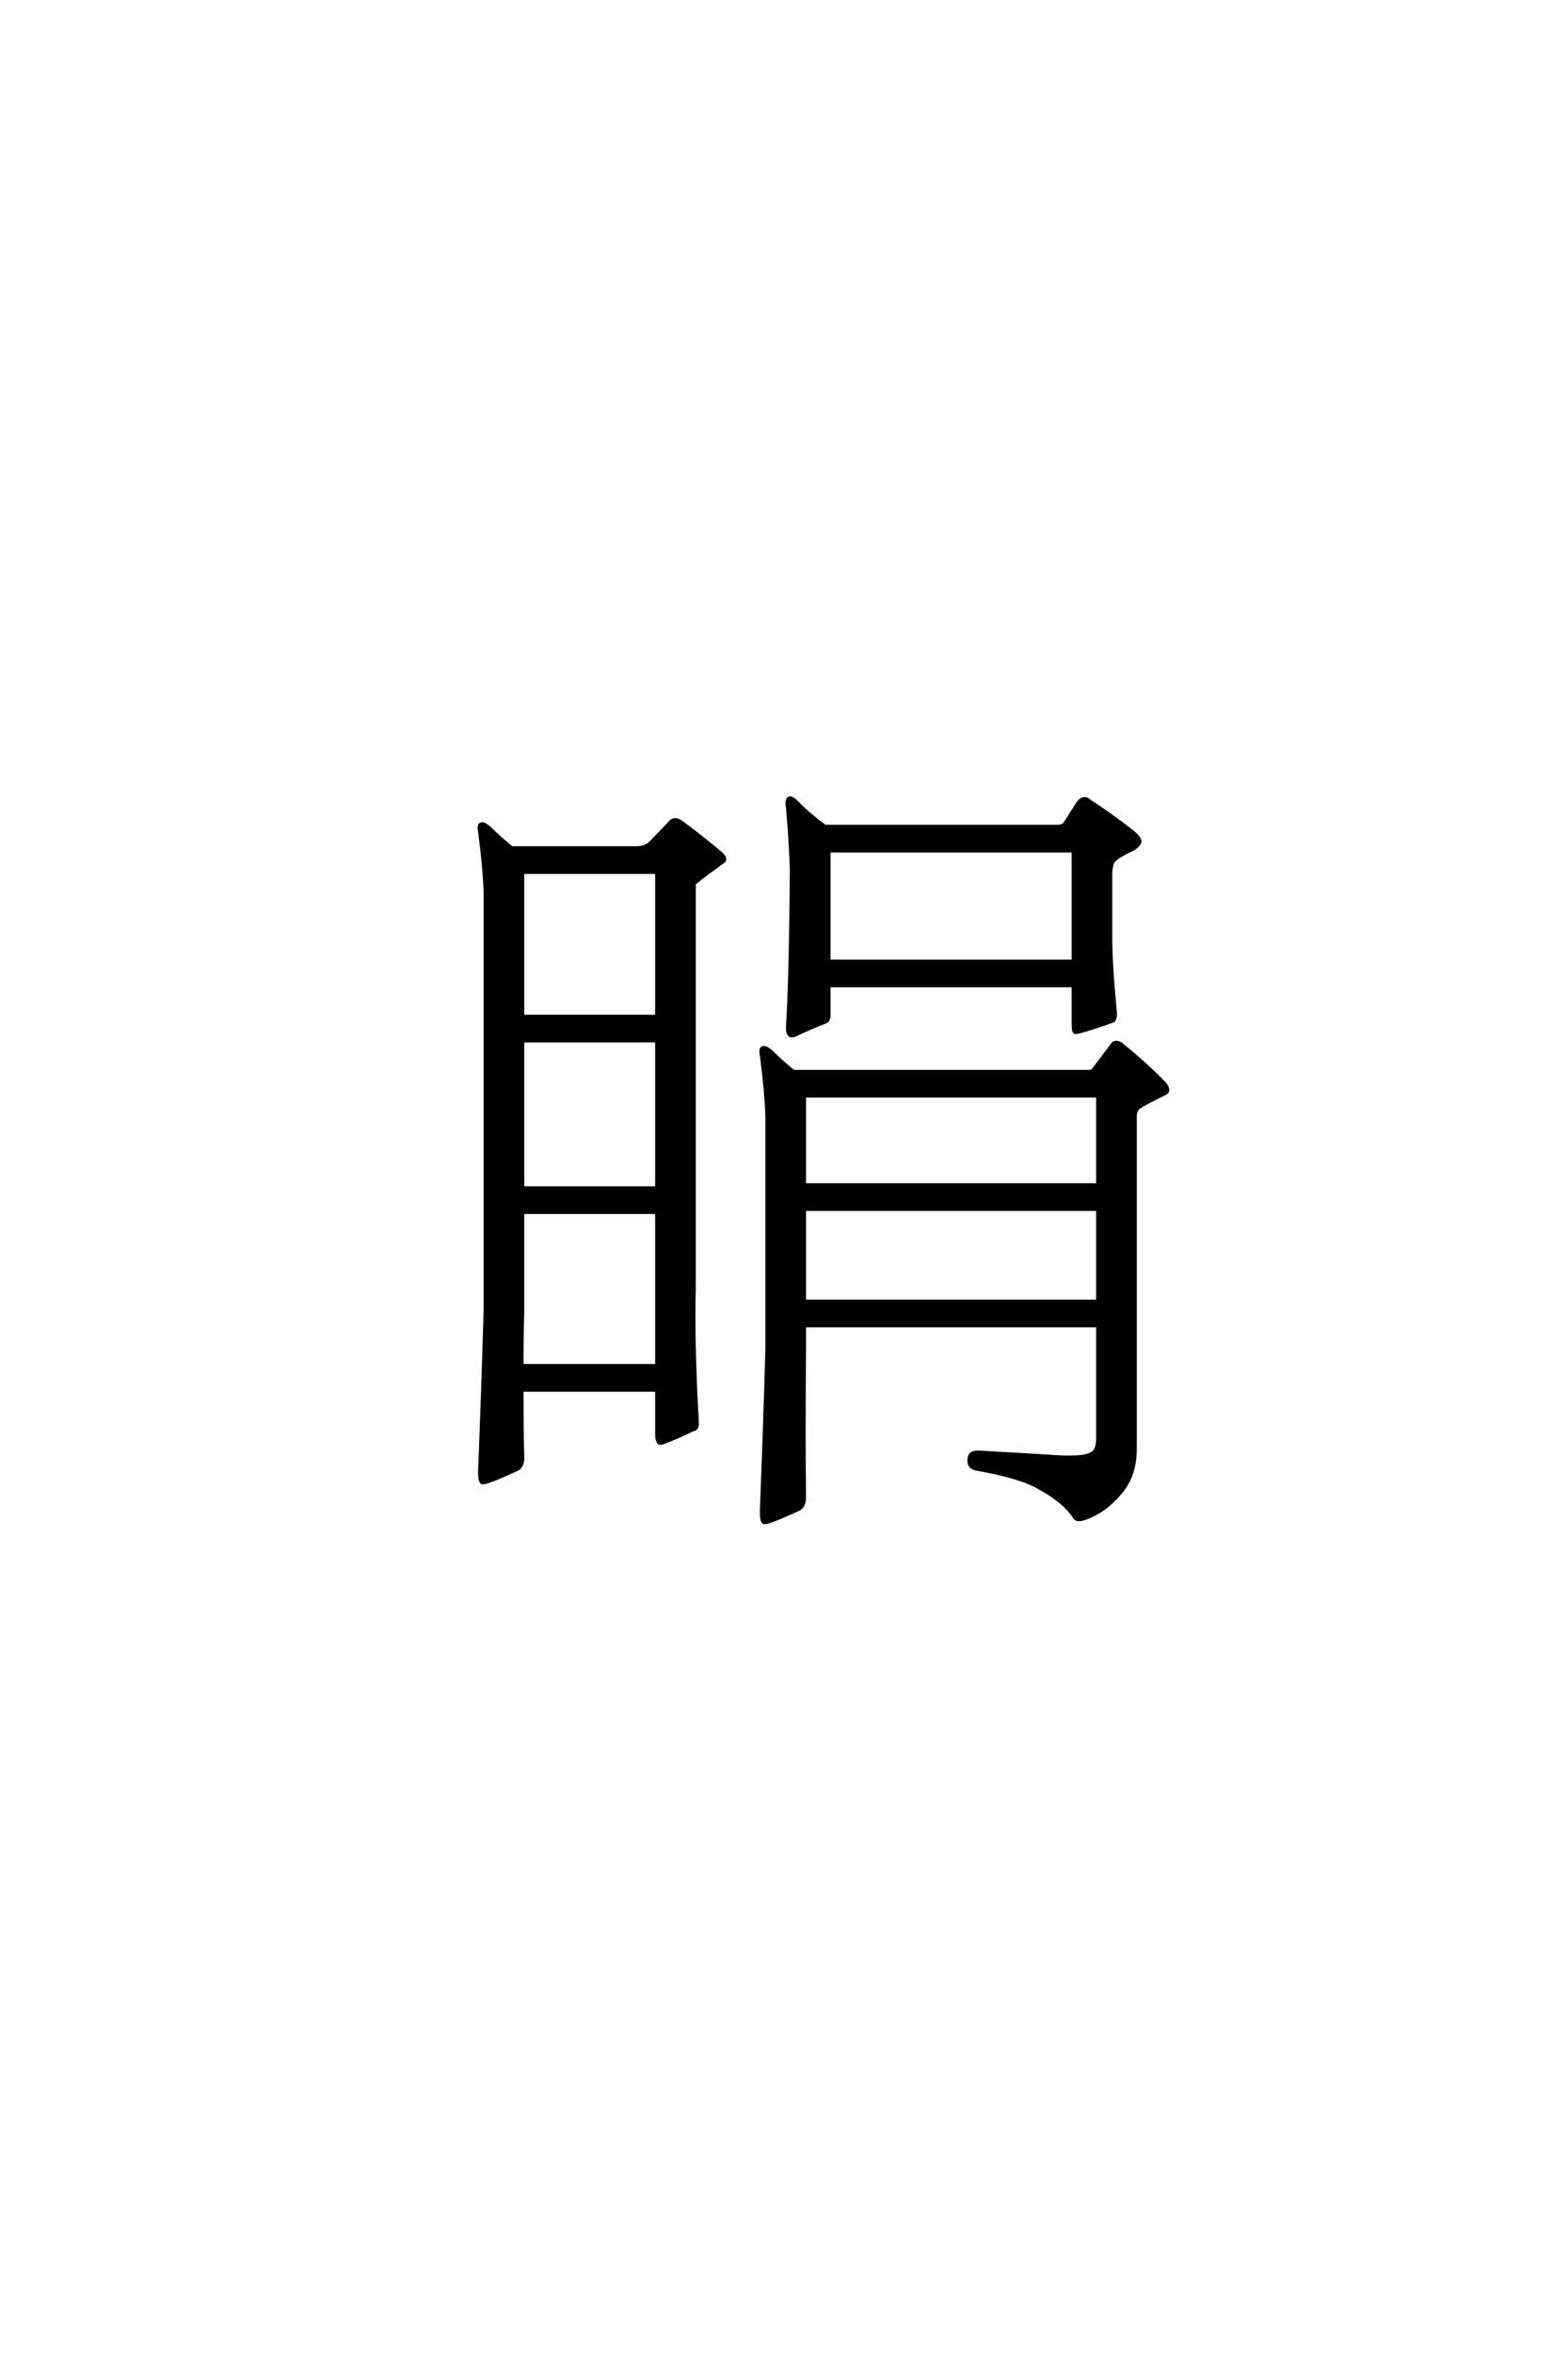 <?xml version='1.0' encoding='UTF-8'?>
<!DOCTYPE svg PUBLIC "-//W3C//DTD SVG 1.0//EN"
"http://www.w3.org/TR/2001/REC-SVG-20010904/DTD/svg10.dtd">

<svg xmlns='http://www.w3.org/2000/svg' version='1.0' width='40.0' height='60.0'>

 <g transform='scale(0.1 -0.1) translate(110.0 -370.0)'>
  <path d='M159.969 159.188
L100.391 159.188
Q95.703 162.703 93.359 165.234
Q92 166.609 91.406 166.406
Q90.625 166.219 91.016 163.875
Q91.797 154.891 92 147.859
L92 149.422
Q91.797 120.703 91.016 108.406
Q90.828 105.469 92.578 106.062
Q96.297 107.812 100.203 109.375
Q101.375 109.578 101.375 111.141
L101.375 118.75
L163.875 118.75
L163.875 108.984
Q163.875 107.031 164.266 106.844
Q165.047 106.641 173.438 109.578
Q174.609 109.766 174.422 111.922
Q173.25 123.828 173.25 130.859
L173.25 147.266
Q173.25 148.641 173.641 149.812
Q173.828 151.172 178.906 153.516
Q180.281 154.297 180.672 155.281
Q180.859 156.062 179.109 157.625
Q173.641 161.922 167.969 165.625
Q166.609 167 165.234 165.438
L161.719 159.969
Q161.141 159.188 159.969 159.188
Q161.141 159.188 159.969 159.188
M163.875 153.125
L163.875 124.812
L101.375 124.812
L101.375 153.125
L163.875 153.125
L163.875 153.125
M179.5 0.594
L179.5 85.547
Q179.5 86.328 180.078 87.312
Q180.672 88.094 187.109 91.219
Q188.484 91.797 187.109 93.562
Q182.422 98.438 176.375 103.328
Q175.594 104.109 174.812 104.109
Q174.031 104.109 173.641 103.328
L168.75 96.875
Q168.562 96.688 166.797 96.688
L92.391 96.688
Q89.266 99.219 87.312 101.172
Q85.359 103.125 84.578 102.734
Q83.984 102.547 84.375 100.594
Q85.547 91.609 85.75 85.359
L85.75 25.984
Q85.156 5.281 84.375 -14.266
Q84.188 -17.969 84.969 -18.172
Q86.328 -18.172 93.562 -14.844
Q94.922 -14.266 95.125 -12.312
Q94.922 3.516 95.125 25.984
L95.125 32.031
L170.125 32.031
L170.125 3.328
Q170.125 -0.203 168.359 -0.781
Q166.406 -2.156 156.844 -1.375
Q146.875 -0.781 139.844 -0.391
Q137.312 -0.203 137.312 -2.156
Q137.109 -4.109 139.062 -4.5
Q150.391 -6.453 155.281 -9.375
Q161.719 -12.891 164.266 -17
Q164.844 -17.781 167 -17
Q171.875 -15.234 175.781 -10.547
Q179.5 -6.25 179.5 0.594
Q179.5 -6.25 179.5 0.594
M170.125 61.719
L170.125 38.094
L95.125 38.094
L95.125 61.719
L170.125 61.719
L170.125 61.719
M170.125 90.625
L170.125 67.781
L95.125 67.781
L95.125 90.625
L170.125 90.625
L170.125 90.625
M13.875 142.391
L13.875 36.141
Q13.281 15.438 12.5 -4.109
Q12.312 -7.812 13.094 -8.016
Q14.453 -8.016 21.688 -4.688
Q23.047 -4.109 23.25 -2.156
Q23.047 6.062 23.047 15.625
L57.625 15.625
L57.625 4.5
Q57.625 1.562 58.984 2.156
Q62.703 3.516 66.609 5.469
Q67.969 5.672 67.781 7.234
Q66.609 27.938 67 42
L67 144.344
Q67 144.922 67.969 145.516
Q68.562 146.094 74.219 150.203
Q75.391 150.781 74.031 152.156
Q69.734 155.859 63.672 160.359
Q61.922 161.531 60.938 160.156
L56.062 155.078
Q54.688 153.719 52.344 153.719
L20.516 153.719
Q17.391 156.25 15.438 158.203
Q13.484 160.156 12.703 159.766
Q12.109 159.578 12.5 157.625
Q13.672 148.641 13.875 142.391
Q13.672 148.641 13.875 142.391
M57.625 60.938
L57.625 21.688
L23.047 21.688
Q23.047 28.719 23.25 36.141
L23.25 60.938
L57.625 60.938
L57.625 60.938
M23.25 104.688
L57.625 104.688
L57.625 67
L23.25 67
L23.25 104.688
L23.25 104.688
M23.25 147.656
L57.625 147.656
L57.625 110.75
L23.25 110.75
L23.25 147.656
' style='fill: #000000; stroke: #000000'/>
 </g>
</svg>

